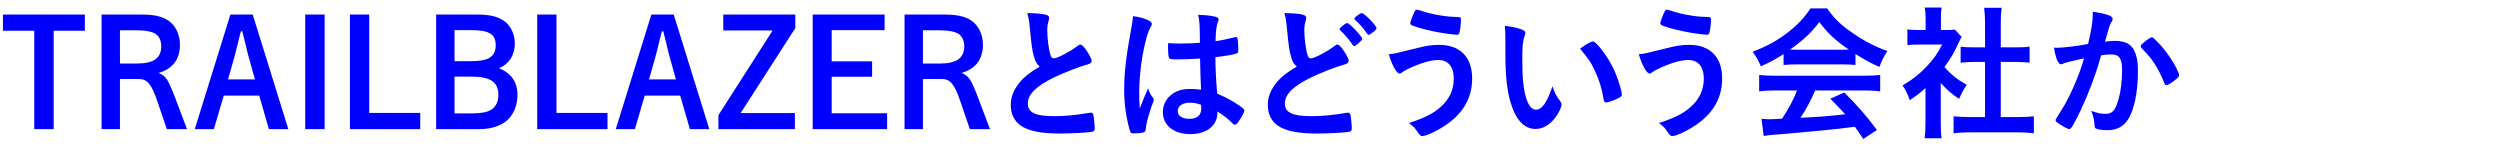 <svg width="680" height="40" viewBox="0 0 680 40" fill="none" xmlns="http://www.w3.org/2000/svg">
<path d="M0.8 3.96H23.08V8.36H14.6V35.12H9.32V8.36H0.8V3.96ZM27.627 3.96H38.667C42.387 3.96 44.787 4.64 46.467 6.12C48.027 7.52 48.947 9.76 48.947 12.16C48.947 16.12 46.987 18.72 43.147 19.84C45.187 20.72 45.707 21.52 47.747 26.88L50.867 35.12H45.387L42.747 27.4C41.187 22.84 40.027 21.48 37.707 21.48H32.627V35.12H27.627V3.96ZM32.627 17.28H37.227C41.787 17.28 43.867 15.8 43.867 12.56C43.867 11.2 43.347 10 42.467 9.32C41.547 8.64 39.707 8.24 37.187 8.24H32.627V17.28ZM60.863 26L58.183 35.12H52.983L62.663 3.96H68.743L78.423 35.12H73.143L70.503 26H60.863ZM62.023 21.6H69.343L67.823 16.16C67.583 15.36 67.023 13.12 66.783 12.04C66.183 9.68 66.183 9.68 65.903 8.52H65.503C64.543 12.48 64.023 14.56 63.663 15.84L62.023 21.6ZM88.3 3.96V35.12H83.02V3.96H88.3ZM100.423 3.96V30.72H114.303V35.12H95.183V3.96H100.423ZM118.635 3.96H130.155C133.435 3.96 135.915 4.64 137.555 6.04C139.075 7.32 140.035 9.56 140.035 11.84C140.035 14.96 138.515 17.36 135.755 18.56C139.075 19.92 140.755 22.36 140.755 25.8C140.755 28.72 139.635 31.36 137.675 32.96C135.955 34.32 133.355 35.12 130.475 35.12H118.635V3.96ZM123.635 8.2V16.64H128.275C130.435 16.64 132.195 16.32 133.075 15.76C134.275 15.04 134.835 13.92 134.835 12.32C134.835 9.32 133.075 8.2 128.275 8.2H123.635ZM123.635 20.84V30.84H128.675C130.875 30.84 132.675 30.48 133.675 29.8C134.915 29 135.555 27.6 135.555 25.76C135.555 22.32 133.355 20.84 128.275 20.84H123.635ZM151.359 3.96V30.72H165.239V35.12H146.119V3.96H151.359ZM175.371 26L172.691 35.12H167.491L177.171 3.96H183.251L192.931 35.12H187.651L185.011 26H175.371ZM176.531 21.6H183.851L182.331 16.16C182.091 15.36 181.531 13.12 181.291 12.04C180.691 9.68 180.691 9.68 180.411 8.52H180.011C179.051 12.48 178.531 14.56 178.171 15.84L176.531 21.6ZM196.728 3.96H216.328V7.64L201.448 30.76H216.208V35.12H195.408V31.32L210.168 8.28H196.728V3.96ZM221.054 3.96H240.614V8.2H226.214V16.68H237.214V20.88H226.214V30.8H241.294V35.12H221.054V3.96ZM246.038 3.96H257.078C260.798 3.96 263.198 4.64 264.878 6.12C266.438 7.52 267.358 9.76 267.358 12.16C267.358 16.12 265.398 18.72 261.558 19.84C263.598 20.72 264.118 21.52 266.158 26.88L269.278 35.12H263.798L261.158 27.4C259.598 22.84 258.438 21.48 256.118 21.48H251.038V35.12H246.038V3.96ZM251.038 17.28H255.638C260.198 17.28 262.278 15.8 262.278 12.56C262.278 11.2 261.758 10 260.878 9.32C259.958 8.64 258.118 8.24 255.598 8.24H251.038V17.28ZM282.809 18.12C281.969 17.36 281.649 16.8 281.289 15.56C280.769 13.8 280.609 12.72 280.129 7.8C279.969 5.88 279.809 4.92 279.409 3.56C281.849 3.6 283.409 3.72 284.489 4C285.089 4.16 285.369 4.44 285.369 4.88C285.369 5.04 285.329 5.24 285.249 5.56C284.969 6.52 284.849 7.24 284.849 8.28C284.849 10.24 285.249 13.44 285.689 14.84C285.929 15.6 286.169 15.88 286.609 15.88C287.569 15.88 291.089 14.04 293.009 12.56C293.529 12.16 293.609 12.12 293.809 12.12C294.169 12.12 294.529 12.4 295.129 13.16C296.129 14.52 296.929 16 296.929 16.56C296.929 17 296.649 17.28 295.969 17.48C293.489 18.16 289.409 19.76 286.649 21.08C281.769 23.48 279.569 25.68 279.569 28.16C279.569 30.6 281.609 31.6 286.769 31.6C289.769 31.6 292.489 31.32 296.169 30.72C296.329 30.68 296.609 30.64 296.689 30.64C297.009 30.64 297.209 30.8 297.369 31.12C297.489 31.52 297.769 33.96 297.769 34.92C297.769 35.48 297.609 35.68 297.089 35.84C296.209 36.04 291.369 36.32 288.329 36.32C283.209 36.32 279.809 35.64 277.689 34.2C275.889 32.96 274.929 31 274.929 28.6C274.929 26.76 275.449 25.12 276.529 23.52C277.929 21.44 279.449 20.12 282.809 18.12ZM326.418 15.92C324.698 16.04 321.978 16.16 320.378 16.16C318.458 16.16 318.058 16.08 317.938 15.64C317.818 15.28 317.698 14 317.698 13.08C317.698 12.76 317.698 12.44 317.738 11.72C318.818 11.8 319.458 11.84 320.778 11.84C322.938 11.84 324.298 11.8 326.378 11.64C326.338 6.56 326.298 5.92 325.898 4.04C327.858 4.08 329.338 4.24 330.618 4.56C331.218 4.72 331.458 4.92 331.458 5.32C331.458 5.48 331.418 5.6 331.298 5.92C330.898 6.84 330.698 8.4 330.618 11.2C332.098 11 333.378 10.72 335.778 10.16C335.978 10.08 336.058 10.08 336.178 10.08C336.418 10.08 336.538 10.2 336.618 10.48C336.698 10.84 336.818 12.36 336.818 13.2C336.818 14.2 336.778 14.36 336.378 14.52C335.738 14.84 333.978 15.12 330.578 15.56C330.578 18.32 330.818 22.88 331.098 25.48C333.618 26.56 335.338 27.48 337.098 28.72C338.218 29.52 338.458 29.8 338.458 30.08C338.458 30.52 337.738 31.88 336.898 33.04C336.418 33.72 336.178 33.92 335.898 33.92C335.618 33.92 335.618 33.92 334.698 33.04C333.818 32.16 332.898 31.48 331.138 30.32C331.138 30.48 331.138 30.6 331.138 30.64C331.138 34.16 328.218 36.48 323.778 36.48C319.258 36.48 316.298 34.08 316.298 30.48C316.298 26.88 319.338 24.2 323.378 24.2C324.858 24.2 325.618 24.24 326.698 24.4C326.538 21.28 326.538 21.28 326.418 15.92ZM326.698 28.52C325.658 28.12 324.738 27.92 323.658 27.92C321.658 27.92 320.338 28.84 320.338 30.24C320.338 31.52 321.578 32.32 323.498 32.32C325.618 32.32 326.738 31.36 326.738 29.52C326.738 28.96 326.698 28.52 326.698 28.52ZM312.298 24C312.578 25.08 312.858 25.6 313.658 26.68C313.778 26.84 313.818 26.96 313.818 27.12C313.818 27.36 313.818 27.36 313.138 29.2C312.298 31.64 311.778 33.64 311.618 35.2C311.578 35.72 311.418 35.92 310.898 36.04C310.338 36.2 309.258 36.28 308.218 36.28C307.818 36.28 307.618 36.2 307.498 35.96C307.138 35.2 306.498 32.44 306.178 30.2C305.898 28.32 305.778 26.36 305.778 24.32C305.778 19.72 306.298 15.36 307.738 7.52C307.978 6.24 308.058 5.64 308.178 4.4C310.018 4.64 311.298 5 312.458 5.56C313.058 5.88 313.298 6.16 313.298 6.52C313.298 6.76 313.218 6.96 313.018 7.28C311.378 10.08 309.858 18.72 309.858 25.12C309.858 26.08 309.898 27.6 310.018 29.52C310.978 27.04 311.418 25.92 312.298 24ZM364.369 7.92C364.369 7.72 364.729 7.36 365.729 6.6C366.049 6.36 366.249 6.28 366.489 6.28C367.049 6.28 370.529 9.96 370.529 10.56C370.529 10.8 370.209 11.16 369.449 11.8C368.649 12.48 368.569 12.52 368.369 12.52C368.129 12.52 368.089 12.52 367.329 11.4C366.529 10.28 365.409 9 364.569 8.28C364.449 8.16 364.369 8.04 364.369 7.92ZM370.409 3.56C371.089 3.56 374.409 6.96 374.409 7.68C374.409 7.92 374.289 8.08 373.809 8.48C373.249 8.96 372.489 9.48 372.329 9.48C372.089 9.48 372.009 9.36 371.529 8.72C370.609 7.4 370.049 6.76 368.609 5.44C368.449 5.28 368.409 5.2 368.409 5.08C368.409 4.72 369.929 3.56 370.409 3.56ZM352.729 18.12C351.889 17.36 351.569 16.8 351.209 15.56C350.689 13.8 350.529 12.72 350.049 7.8C349.889 5.88 349.729 4.92 349.329 3.56C351.769 3.6 353.329 3.72 354.409 4C355.009 4.16 355.289 4.44 355.289 4.88C355.289 5.04 355.249 5.24 355.169 5.56C354.889 6.52 354.769 7.24 354.769 8.28C354.769 10.24 355.169 13.44 355.609 14.84C355.849 15.6 356.089 15.88 356.529 15.88C357.489 15.88 361.009 14.04 362.929 12.56C363.449 12.16 363.529 12.12 363.729 12.12C364.089 12.12 364.449 12.4 365.049 13.16C366.049 14.52 366.849 16 366.849 16.56C366.849 17 366.569 17.28 365.889 17.48C363.409 18.16 359.329 19.76 356.569 21.08C351.689 23.48 349.489 25.68 349.489 28.16C349.489 30.6 351.529 31.6 356.689 31.6C359.689 31.6 362.409 31.32 366.089 30.72C366.249 30.68 366.529 30.64 366.609 30.64C366.929 30.64 367.129 30.8 367.289 31.12C367.409 31.52 367.689 33.96 367.689 34.92C367.689 35.48 367.529 35.68 367.009 35.84C366.129 36.04 361.289 36.32 358.249 36.32C353.129 36.32 349.729 35.64 347.609 34.2C345.809 32.96 344.849 31 344.849 28.6C344.849 26.76 345.369 25.12 346.449 23.52C347.849 21.44 349.369 20.12 352.729 18.12ZM385.385 2.64C385.585 2.64 385.585 2.64 387.945 3.36C389.385 3.8 391.545 4.2 393.505 4.44C394.305 4.52 394.585 4.56 396.625 4.64C397.225 4.64 397.385 4.8 397.385 5.24C397.385 6.56 397.105 8.72 396.865 9.12C396.785 9.36 396.585 9.44 396.305 9.44C395.385 9.44 392.145 9 390.265 8.6C387.105 7.96 384.345 7.16 383.785 6.72C383.665 6.6 383.585 6.44 383.585 6.28C383.585 5.96 384.425 3.8 384.825 3.04C385.025 2.72 385.145 2.64 385.385 2.64ZM377.745 14.76C379.225 14.64 379.985 14.44 385.265 13.12C387.865 12.44 389.585 12.2 391.465 12.2C397.145 12.2 400.425 15.56 400.425 21.32C400.425 26.32 398.265 30.36 393.905 33.56C391.585 35.28 388.065 37 386.905 37C386.385 37 386.265 36.88 385.425 35.68C384.825 34.76 384.225 34.2 383.225 33.48C387.825 31.92 389.745 30.92 391.825 29.12C394.225 27 395.425 24.44 395.425 21.4C395.425 18.16 393.905 16.32 391.225 16.32C389.065 16.32 386.265 17.16 382.625 18.92C382.105 19.16 381.825 19.36 381.145 19.84C380.985 19.92 380.825 20 380.665 20C379.905 20 378.625 17.76 377.745 14.76ZM409.463 14.84V10.64C409.463 9.48 409.423 7.92 409.343 7.04C411.183 7.24 412.543 7.52 413.623 7.92C414.583 8.28 414.903 8.52 414.903 8.96C414.903 9.2 414.903 9.2 414.743 9.6C414.223 10.96 414.063 12.48 414.063 16.12C414.063 21.24 414.383 24.44 415.183 26.88C415.783 28.76 416.703 29.84 417.783 29.84C419.423 29.84 420.783 27.92 422.263 23.48C423.023 25.52 423.303 26.12 424.423 27.56C424.623 27.84 424.743 28.12 424.743 28.4C424.743 29.04 424.143 30.4 423.343 31.56C421.783 33.84 419.783 35.08 417.663 35.08C414.583 35.08 412.263 32.6 410.823 27.68C409.903 24.48 409.463 20.44 409.463 14.84ZM429.783 13.24C431.463 12 432.783 11.28 433.263 11.28C433.503 11.28 433.703 11.4 434.023 11.68C436.023 13.6 438.103 16.8 439.423 19.92C440.303 22.04 441.143 24.88 441.143 25.72C441.143 26.12 440.943 26.32 440.103 26.76C439.183 27.24 437.303 27.88 436.823 27.88C436.463 27.88 436.303 27.68 436.183 26.96C435.663 23.88 434.943 21.64 433.703 19.04C432.583 16.72 432.503 16.6 429.783 13.24ZM453.392 2.64C453.592 2.64 453.592 2.64 455.952 3.36C457.392 3.8 459.552 4.2 461.512 4.44C462.312 4.52 462.592 4.56 464.632 4.64C465.232 4.64 465.392 4.8 465.392 5.24C465.392 6.56 465.112 8.72 464.872 9.12C464.792 9.36 464.592 9.44 464.312 9.44C463.392 9.44 460.152 9 458.272 8.6C455.112 7.96 452.352 7.16 451.792 6.72C451.672 6.6 451.592 6.44 451.592 6.28C451.592 5.96 452.432 3.8 452.832 3.04C453.032 2.72 453.152 2.64 453.392 2.64ZM445.752 14.76C447.232 14.64 447.992 14.44 453.272 13.12C455.872 12.44 457.592 12.2 459.472 12.2C465.152 12.2 468.432 15.56 468.432 21.32C468.432 26.32 466.272 30.36 461.912 33.56C459.592 35.28 456.072 37 454.912 37C454.392 37 454.272 36.88 453.432 35.68C452.832 34.76 452.232 34.2 451.232 33.48C455.832 31.92 457.752 30.92 459.832 29.12C462.232 27 463.432 24.44 463.432 21.4C463.432 18.16 461.912 16.32 459.232 16.32C457.072 16.32 454.272 17.16 450.632 18.92C450.112 19.16 449.832 19.36 449.152 19.84C448.992 19.92 448.832 20 448.672 20C447.912 20 446.632 17.76 445.752 14.76ZM485.131 17.68V14.72C482.571 16.32 481.691 16.8 478.971 18.04C478.291 16.48 477.691 15.44 476.731 14.08C480.811 12.48 483.491 11 486.371 8.76C488.931 6.8 490.851 4.72 492.451 2.28H496.971C499.011 5.12 500.571 6.64 503.491 8.68C506.731 11 509.891 12.64 513.371 13.88C512.291 15.52 511.771 16.6 511.211 18.2C508.811 17.16 507.331 16.36 504.691 14.68V17.68C503.651 17.56 502.691 17.52 501.251 17.52H488.411C487.331 17.52 486.171 17.56 485.131 17.68ZM488.451 13.52H501.211C501.731 13.52 502.091 13.52 502.891 13.48C499.411 11.16 497.171 9.08 494.851 6C492.851 8.72 490.531 10.92 486.891 13.48C487.531 13.52 487.851 13.52 488.451 13.52ZM488.811 24.6H483.011C481.011 24.6 479.731 24.68 478.491 24.84V20.4C479.691 20.52 481.211 20.6 483.011 20.6H506.891C508.811 20.6 510.131 20.52 511.411 20.4V24.84C510.131 24.68 508.851 24.6 506.891 24.6H493.731C492.451 27.52 491.251 29.76 489.731 32.04C496.371 31.68 496.371 31.68 501.891 31.08C500.651 29.72 499.971 29 497.851 26.84L501.651 25.16C505.771 29.32 507.451 31.28 510.531 35.36L506.811 37.8C505.731 36.16 505.411 35.68 504.531 34.48C501.331 34.88 499.051 35.16 497.611 35.28C493.611 35.68 486.331 36.36 484.691 36.48C482.531 36.6 480.611 36.8 479.731 37L479.131 32.32C480.291 32.4 480.771 32.44 481.291 32.44C481.611 32.44 482.771 32.4 484.731 32.28C486.611 29.4 487.811 27.12 488.811 24.6ZM527.891 22.56V33.68C527.891 35.48 527.931 36.48 528.131 37.6H523.491C523.651 36.44 523.731 35.4 523.731 33.6V23.96C522.171 25.36 521.371 25.96 519.451 27.24C518.971 25.76 518.291 24.36 517.491 23.24C520.171 21.68 522.011 20.24 524.091 18.04C525.891 16.16 527.011 14.56 528.251 12.12H522.011C520.651 12.12 519.731 12.16 518.811 12.28V8C519.811 8.12 520.571 8.16 521.811 8.16H523.771V4.96C523.771 3.92 523.691 2.92 523.531 2.04H528.131C527.971 2.88 527.931 3.8 527.931 5V8.16H529.531C530.691 8.16 531.131 8.12 531.731 8.04L533.571 10.04C533.251 10.56 533.011 11.04 532.731 11.68C531.451 14.48 530.771 15.64 528.891 18.24C530.691 20.28 532.451 21.68 534.971 23.08C534.091 24.32 533.531 25.36 532.891 26.88C530.851 25.6 529.651 24.52 527.891 22.56ZM544.211 16.84V31.84H548.811C550.731 31.84 552.051 31.76 553.211 31.64V36.24C551.851 36.08 550.371 36 548.811 36H535.691C534.091 36 532.691 36.08 531.371 36.24V31.64C532.571 31.76 533.931 31.84 535.731 31.84H539.931V16.84H537.051C535.771 16.84 534.491 16.92 533.291 17.04V12.68C534.371 12.84 535.451 12.88 537.051 12.88H539.931V6.12C539.931 4.52 539.851 3.6 539.691 2.12H544.451C544.251 3.64 544.211 4.4 544.211 6.12V12.88H548.251C550.011 12.88 551.011 12.84 552.051 12.68V17.04C550.811 16.92 549.611 16.84 548.251 16.84H544.211ZM566.843 15.88C563.883 16.52 562.243 16.92 561.883 17.04C561.563 17.12 561.403 17.2 561.163 17.32C560.963 17.44 560.843 17.48 560.643 17.48C559.803 17.48 559.163 15.92 558.683 12.96C559.003 13 559.283 13 559.443 13C561.123 13 565.403 12.48 567.963 11.96C568.803 8.44 569.243 5.8 569.243 3.88C569.243 3.72 569.243 3.52 569.203 3.2C570.923 3.4 572.563 3.76 573.683 4.2C574.323 4.44 574.643 4.8 574.643 5.2C574.643 5.4 574.603 5.52 574.403 5.84C573.803 6.92 573.803 6.92 572.563 11.32C573.523 11.2 574.603 11.12 575.283 11.12C576.923 11.12 578.203 11.44 579.123 12.08C580.723 13.24 581.523 15.6 581.523 19.24C581.523 25.2 580.443 30.28 578.603 32.8C577.323 34.56 575.643 35.4 573.283 35.4C571.843 35.4 570.483 35.2 570.083 34.96C569.763 34.76 569.763 34.76 569.643 33.28C569.523 32.2 569.283 31.28 568.803 30.16C570.883 30.84 571.403 30.96 572.683 30.96C574.603 30.96 575.403 30.04 576.283 26.84C576.883 24.72 577.203 21.96 577.203 19.04C577.203 15.92 576.443 14.8 574.323 14.8C573.603 14.8 572.443 14.88 571.523 15.04C571.403 15.48 571.363 15.52 571.203 16.08C570.083 20.16 568.043 25.56 566.003 29.88C563.883 34.24 563.363 35.12 562.843 35.12C562.523 35.12 561.443 34.56 560.283 33.8C559.363 33.24 559.123 33 559.123 32.68C559.123 32.48 559.123 32.48 560.763 29.88C562.963 26.48 565.843 19.8 566.843 15.88ZM582.483 13.04C582.323 12.8 582.283 12.68 582.283 12.56C582.283 12.28 582.643 11.92 583.803 11C584.603 10.4 585.003 10.16 585.283 10.16C585.523 10.16 585.723 10.28 586.243 10.8C588.603 13.08 590.803 16.12 592.083 18.76C592.483 19.64 592.723 20.2 592.723 20.44C592.723 20.84 592.603 20.96 591.323 22C590.523 22.64 589.603 23.16 589.283 23.16C589.003 23.16 588.883 23.04 588.603 22.36C587.803 20.4 587.043 18.88 586.083 17.4C585.043 15.8 584.843 15.56 582.483 13.04Z" fill="#0000FF"/>
</svg>
